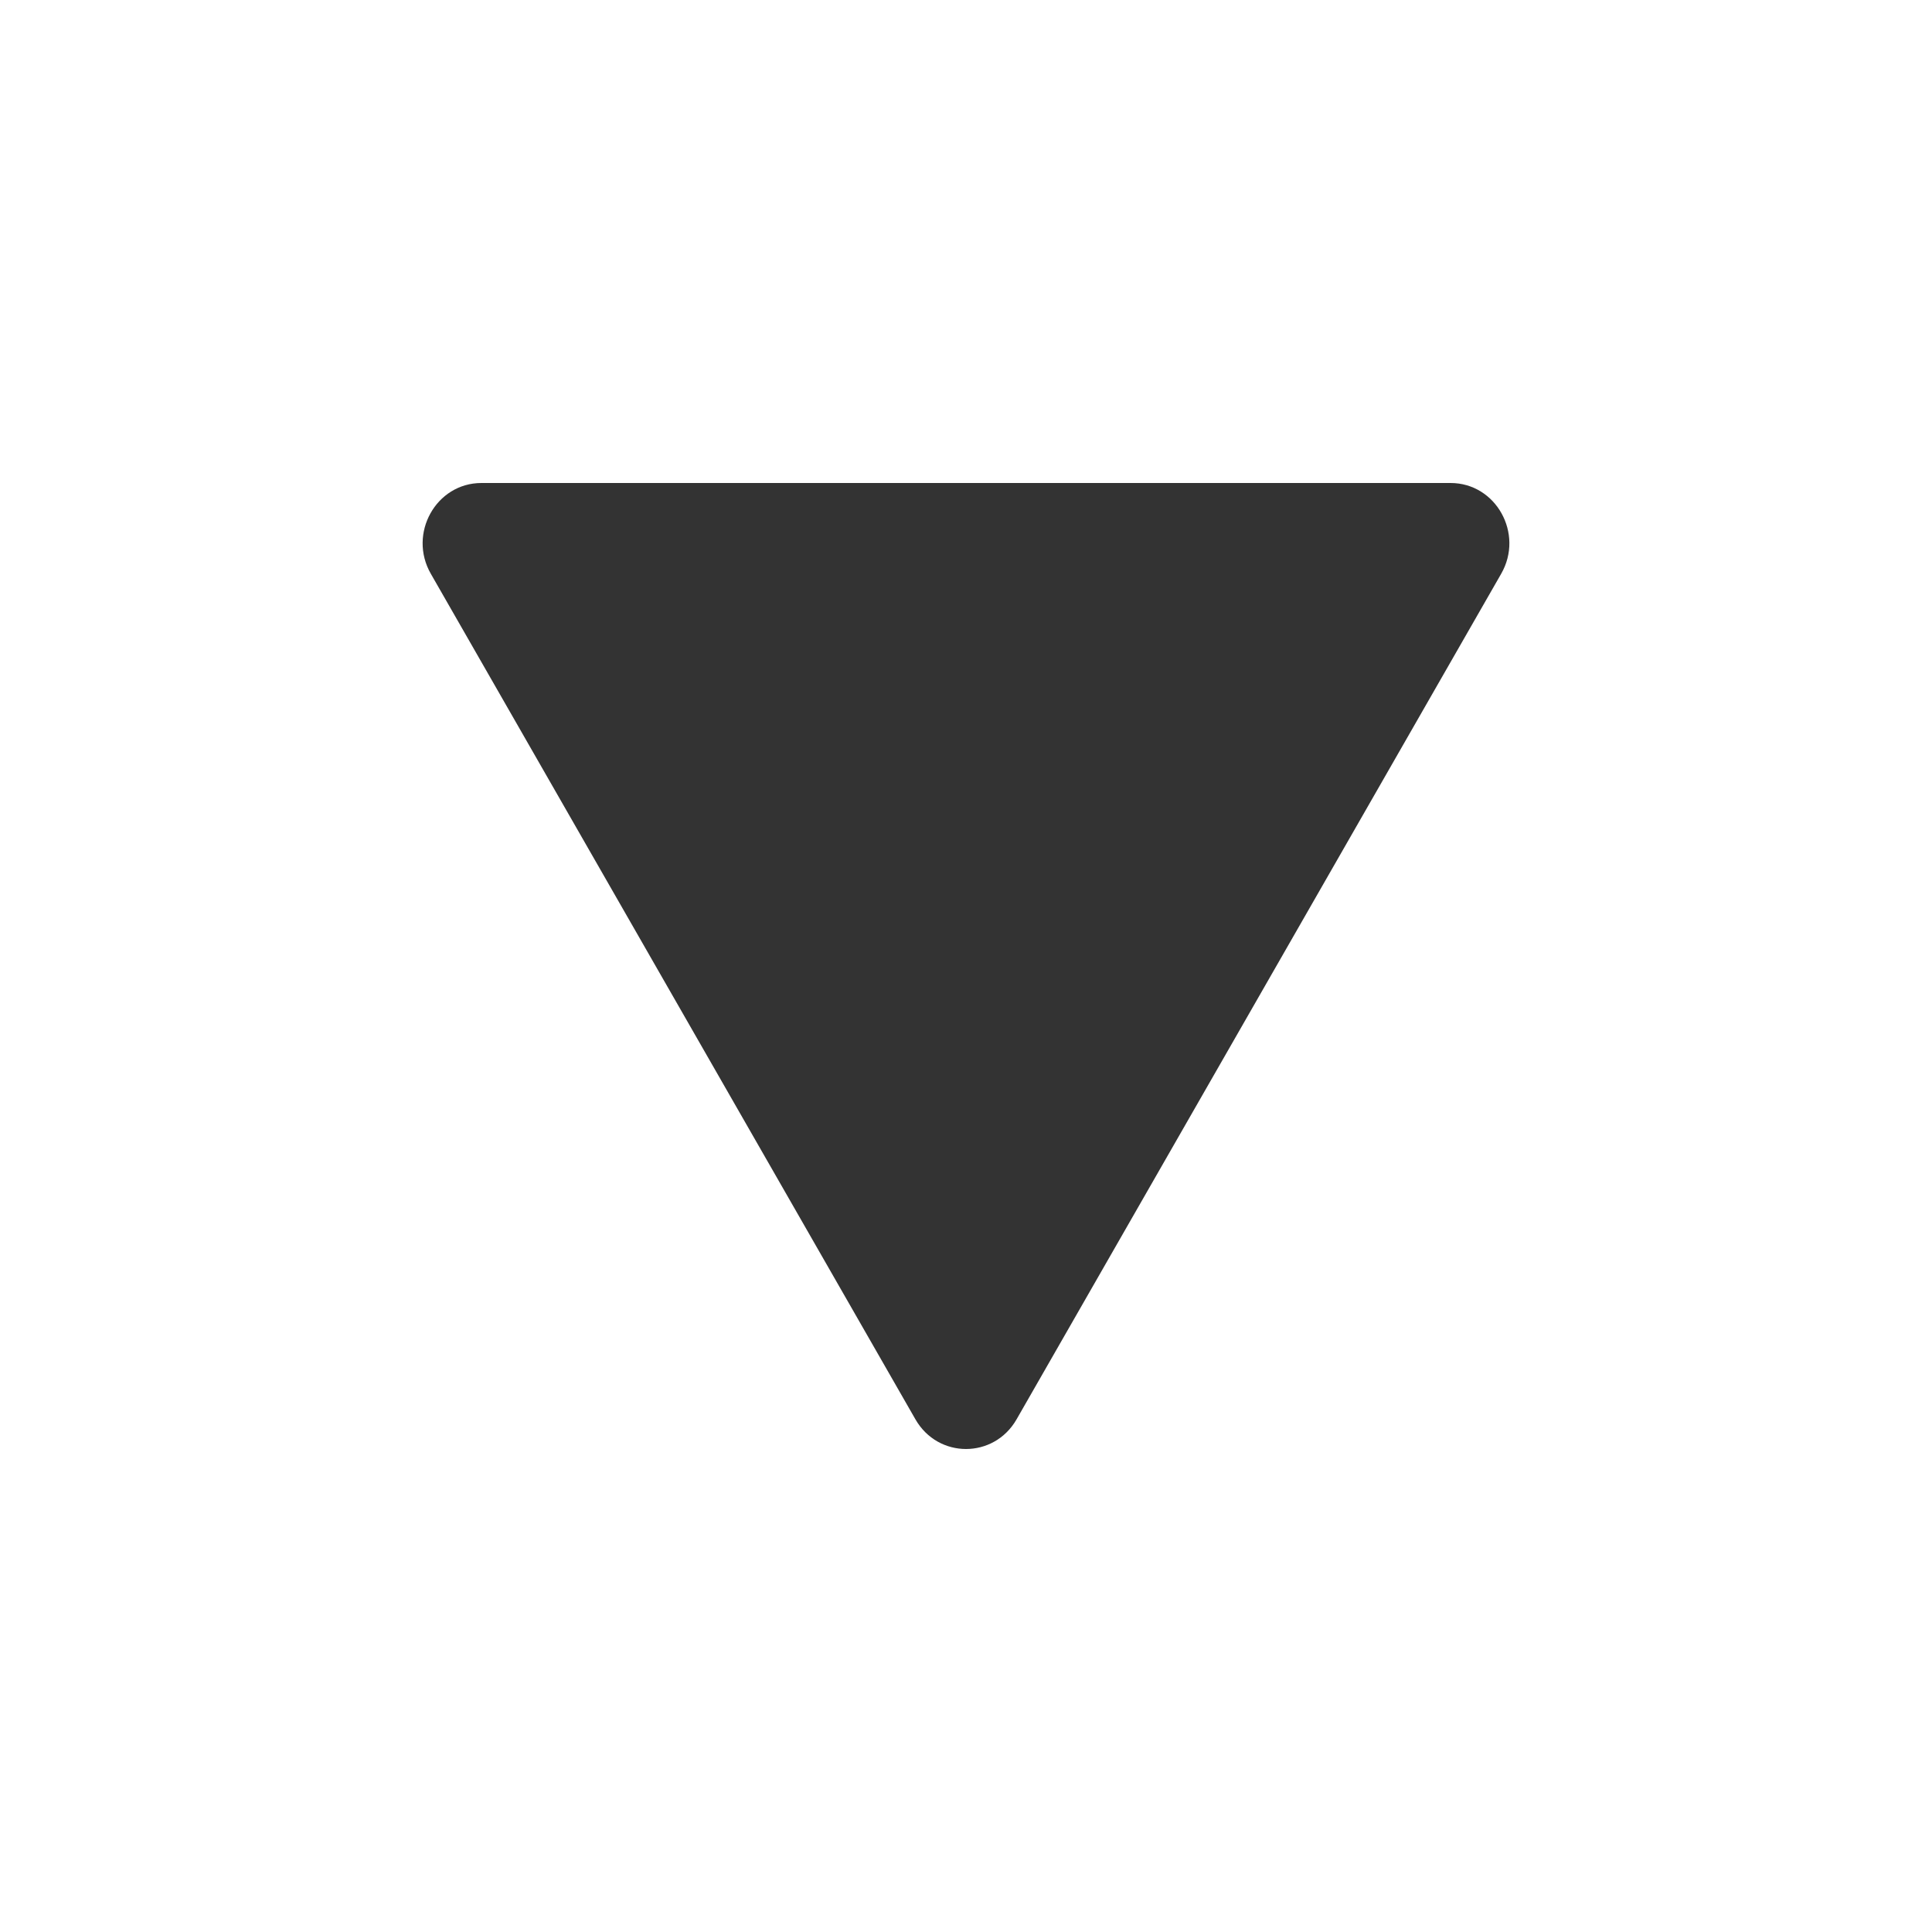 <svg width="32" height="32" viewBox="0 0 32 32" fill="none" xmlns="http://www.w3.org/2000/svg">
<path d="M16.838 23.508C16.462 24.164 15.538 24.164 15.162 23.508L7.136 9.504C6.754 8.839 7.222 8 7.974 8L24.026 8C24.778 8 25.246 8.839 24.864 9.504L16.838 23.508Z" fill="#333333"/>
</svg>
